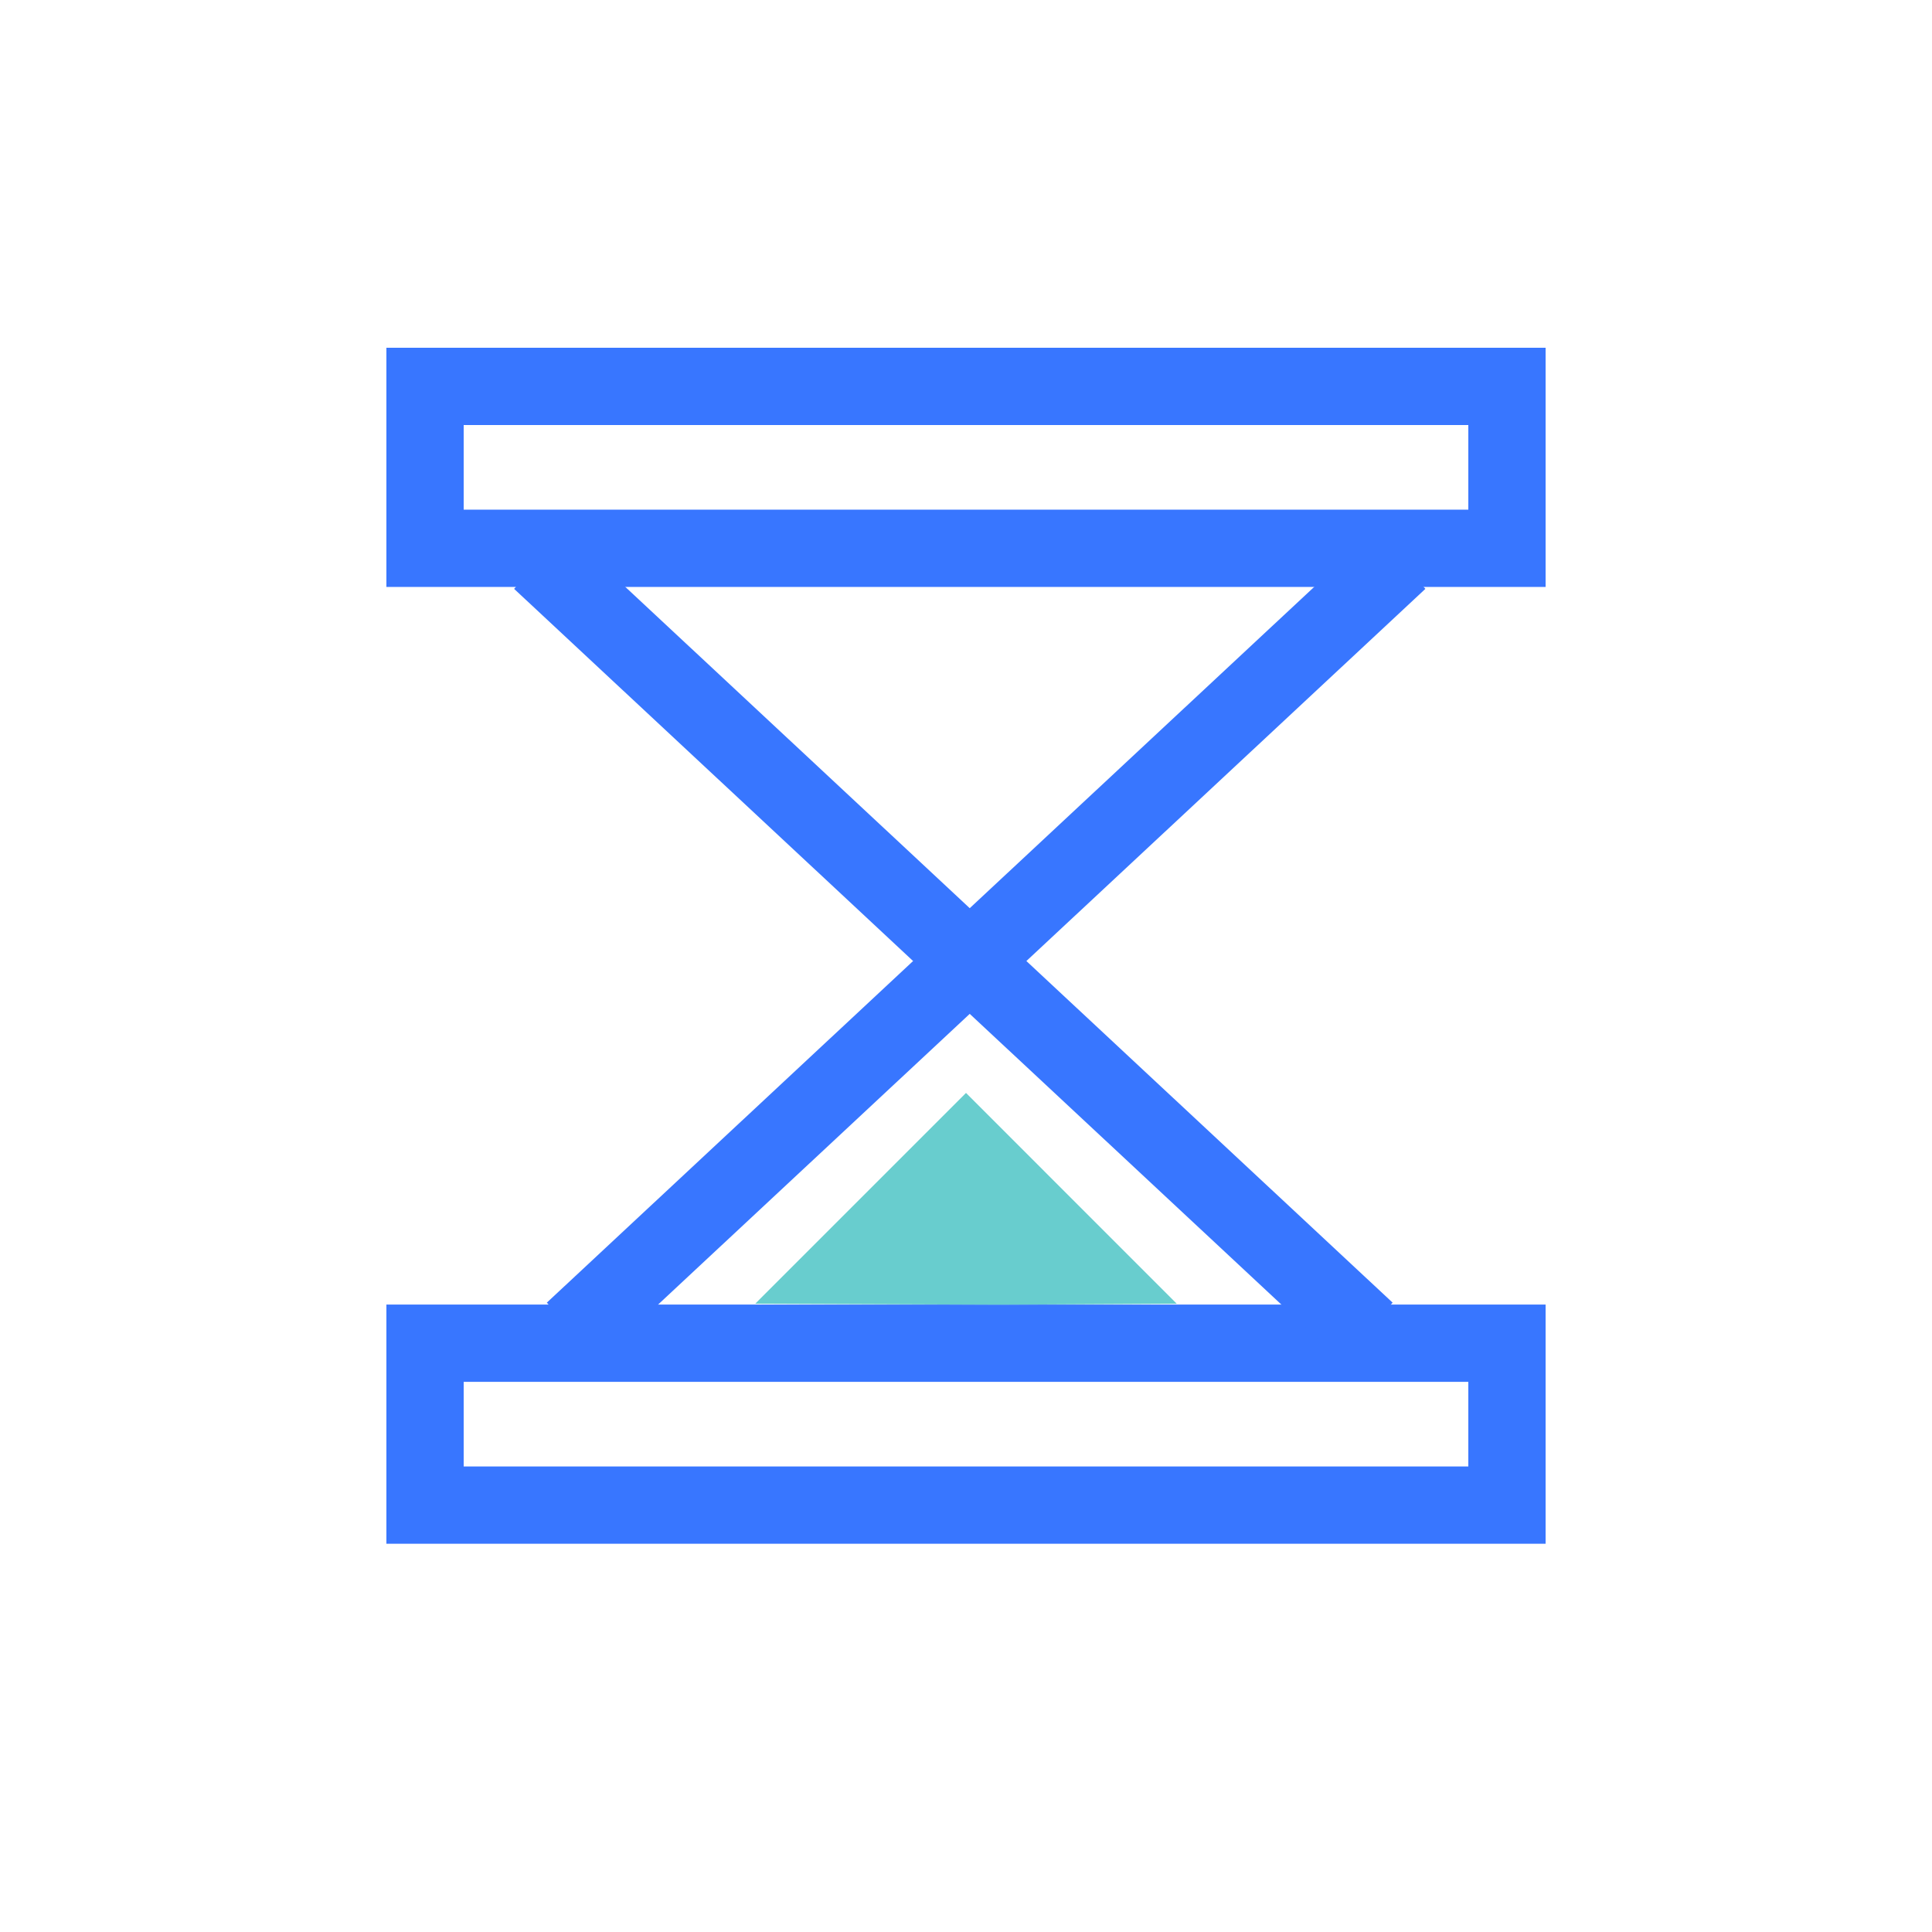 <svg xmlns="http://www.w3.org/2000/svg" width="50" height="50"><g fill="none" fill-rule="evenodd"><path stroke="#3876FF" stroke-width="2" d="M11 10h28v4.19H11zm0 24.762h28v4.19H11z"/><path stroke="#3876FF" stroke-linecap="square" stroke-width="2" d="M35.476 15.19 15.565 33.762"/><path fill="#68CDCE" d="M19.545 33.74 25 28.285l5.455 5.456-4.577.025z"/><path stroke="#3876FF" stroke-linecap="square" stroke-width="2" d="m14.718 15.19 19.91 18.572"/></g></svg>